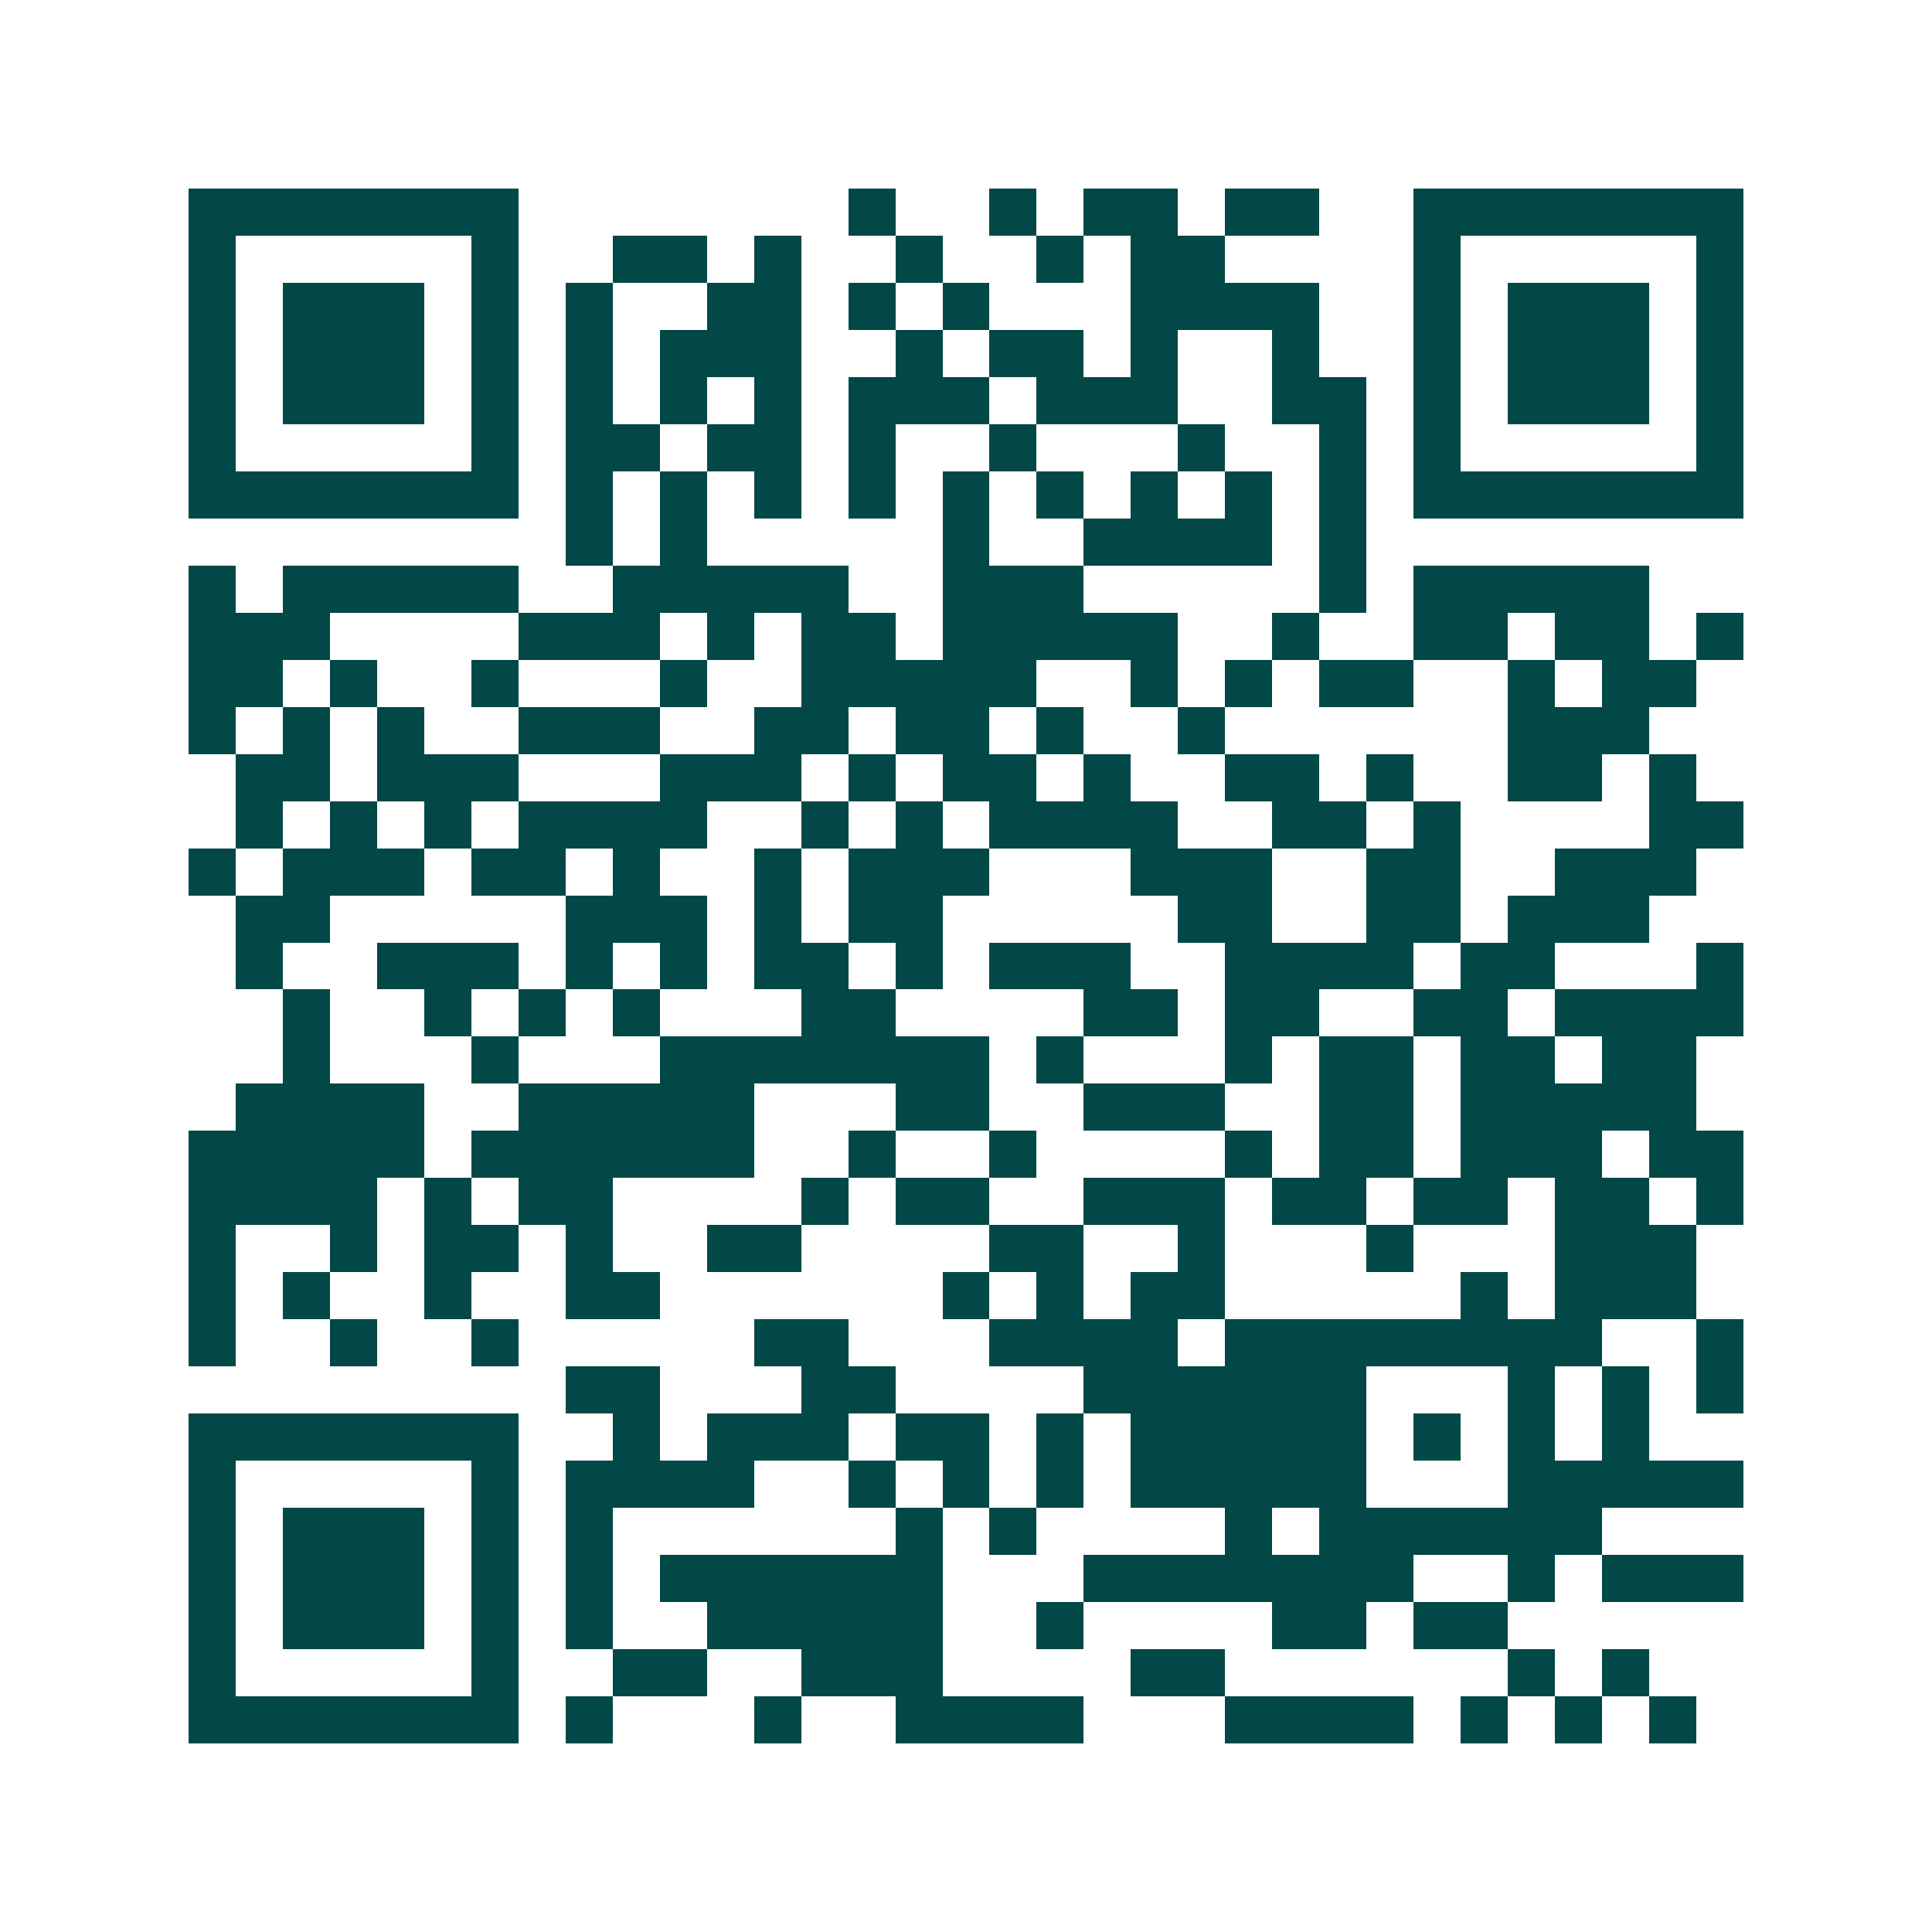<svg xmlns="http://www.w3.org/2000/svg" width="200" height="200" viewBox="0 0 41 41" shape-rendering="crispEdges"><path fill="#ffffff" d="M0 0h41v41H0z"/><path stroke="#014847" d="M4 4.5h7m7 0h1m2 0h1m1 0h2m1 0h2m2 0h7M4 5.5h1m5 0h1m2 0h2m1 0h1m2 0h1m2 0h1m1 0h2m4 0h1m5 0h1M4 6.5h1m1 0h3m1 0h1m1 0h1m2 0h2m1 0h1m1 0h1m3 0h4m2 0h1m1 0h3m1 0h1M4 7.5h1m1 0h3m1 0h1m1 0h1m1 0h3m2 0h1m1 0h2m1 0h1m2 0h1m2 0h1m1 0h3m1 0h1M4 8.5h1m1 0h3m1 0h1m1 0h1m1 0h1m1 0h1m1 0h3m1 0h3m2 0h2m1 0h1m1 0h3m1 0h1M4 9.5h1m5 0h1m1 0h2m1 0h2m1 0h1m2 0h1m3 0h1m2 0h1m1 0h1m5 0h1M4 10.5h7m1 0h1m1 0h1m1 0h1m1 0h1m1 0h1m1 0h1m1 0h1m1 0h1m1 0h1m1 0h7M12 11.5h1m1 0h1m5 0h1m2 0h4m1 0h1M4 12.5h1m1 0h5m2 0h5m2 0h3m5 0h1m1 0h5M4 13.5h3m4 0h3m1 0h1m1 0h2m1 0h5m2 0h1m2 0h2m1 0h2m1 0h1M4 14.5h2m1 0h1m2 0h1m3 0h1m2 0h5m2 0h1m1 0h1m1 0h2m2 0h1m1 0h2M4 15.5h1m1 0h1m1 0h1m2 0h3m2 0h2m1 0h2m1 0h1m2 0h1m6 0h3M5 16.5h2m1 0h3m3 0h3m1 0h1m1 0h2m1 0h1m2 0h2m1 0h1m2 0h2m1 0h1M5 17.5h1m1 0h1m1 0h1m1 0h4m2 0h1m1 0h1m1 0h4m2 0h2m1 0h1m4 0h2M4 18.5h1m1 0h3m1 0h2m1 0h1m2 0h1m1 0h3m3 0h3m2 0h2m2 0h3M5 19.5h2m5 0h3m1 0h1m1 0h2m5 0h2m2 0h2m1 0h3M5 20.5h1m2 0h3m1 0h1m1 0h1m1 0h2m1 0h1m1 0h3m2 0h4m1 0h2m3 0h1M6 21.5h1m2 0h1m1 0h1m1 0h1m3 0h2m4 0h2m1 0h2m2 0h2m1 0h4M6 22.5h1m3 0h1m3 0h7m1 0h1m3 0h1m1 0h2m1 0h2m1 0h2M5 23.5h4m2 0h5m3 0h2m2 0h3m2 0h2m1 0h5M4 24.5h5m1 0h6m2 0h1m2 0h1m4 0h1m1 0h2m1 0h3m1 0h2M4 25.5h4m1 0h1m1 0h2m4 0h1m1 0h2m2 0h3m1 0h2m1 0h2m1 0h2m1 0h1M4 26.5h1m2 0h1m1 0h2m1 0h1m2 0h2m4 0h2m2 0h1m3 0h1m3 0h3M4 27.5h1m1 0h1m2 0h1m2 0h2m6 0h1m1 0h1m1 0h2m5 0h1m1 0h3M4 28.5h1m2 0h1m2 0h1m5 0h2m3 0h4m1 0h8m2 0h1M12 29.5h2m3 0h2m4 0h6m3 0h1m1 0h1m1 0h1M4 30.5h7m2 0h1m1 0h3m1 0h2m1 0h1m1 0h5m1 0h1m1 0h1m1 0h1M4 31.5h1m5 0h1m1 0h4m2 0h1m1 0h1m1 0h1m1 0h5m3 0h5M4 32.5h1m1 0h3m1 0h1m1 0h1m6 0h1m1 0h1m4 0h1m1 0h6M4 33.5h1m1 0h3m1 0h1m1 0h1m1 0h6m3 0h7m2 0h1m1 0h3M4 34.5h1m1 0h3m1 0h1m1 0h1m2 0h5m2 0h1m4 0h2m1 0h2M4 35.5h1m5 0h1m2 0h2m2 0h3m4 0h2m6 0h1m1 0h1M4 36.5h7m1 0h1m3 0h1m2 0h4m3 0h4m1 0h1m1 0h1m1 0h1"/></svg>

